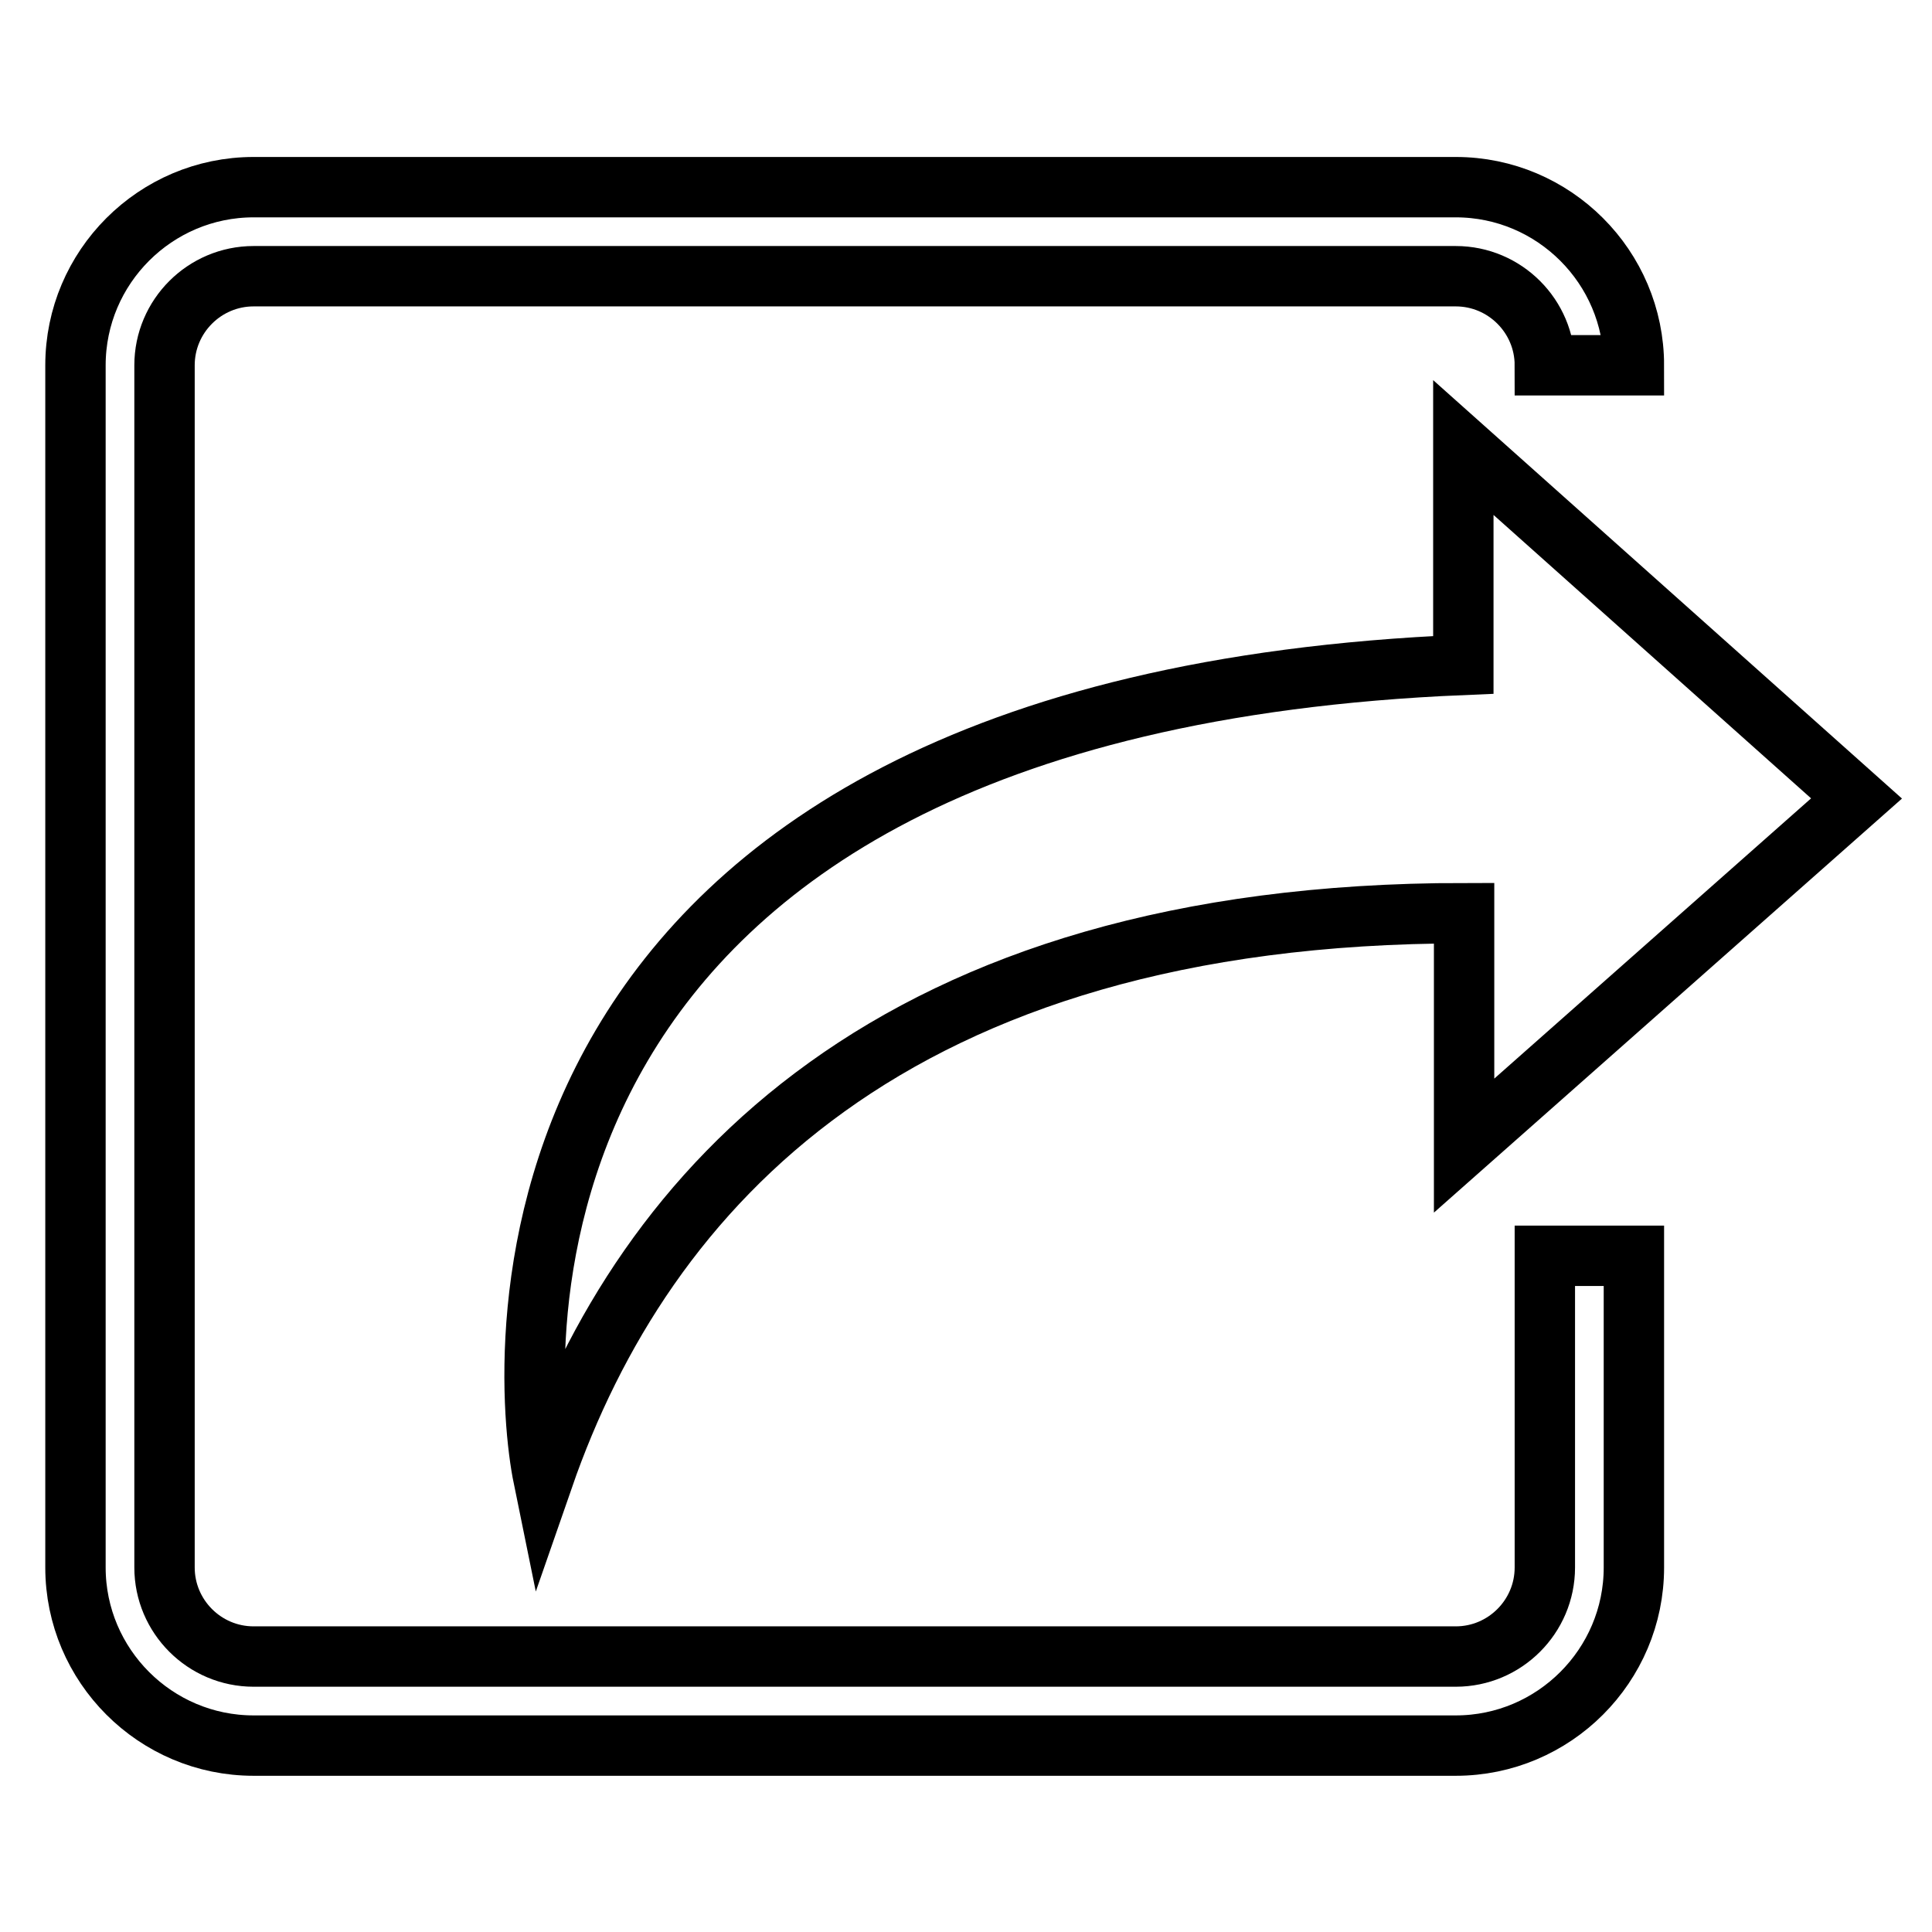 <?xml version="1.0" encoding="utf-8"?>
<!-- Svg Vector Icons : http://www.onlinewebfonts.com/icon -->
<!DOCTYPE svg PUBLIC "-//W3C//DTD SVG 1.1//EN" "http://www.w3.org/Graphics/SVG/1.1/DTD/svg11.dtd">
<svg version="1.1" xmlns="http://www.w3.org/2000/svg" xmlns:xlink="http://www.w3.org/1999/xlink" x="0px" y="0px" viewBox="0 0 256 256" enable-background="new 0 0 256 256" xml:space="preserve">
<g> <path stroke-width="8" fill-opacity="0" stroke="#000000"  d="M246,105.8l-52.1-46.5v28.8C62.1,93.6,69,181.1,72,195.8c13.3-38.3,46.2-74.8,122-74.8v30.8L246,105.8z  M204.7,207.7c0,6.5-5.3,11.8-11.8,11.8H33.6c-6.5,0-11.8-5.3-11.8-11.8V48.4c0-6.5,5.3-11.8,11.8-11.8h159.3 c6.5,0,11.8,5.3,11.8,11.8h11.8c0-13-10.6-23.6-23.6-23.6H33.6c-13,0-23.6,10.6-23.6,23.6v159.3c0,13,10.6,23.6,23.6,23.6h159.3 c13,0,23.6-10.6,23.6-23.6v-41.3h-11.8V207.7z"/></g>
</svg>